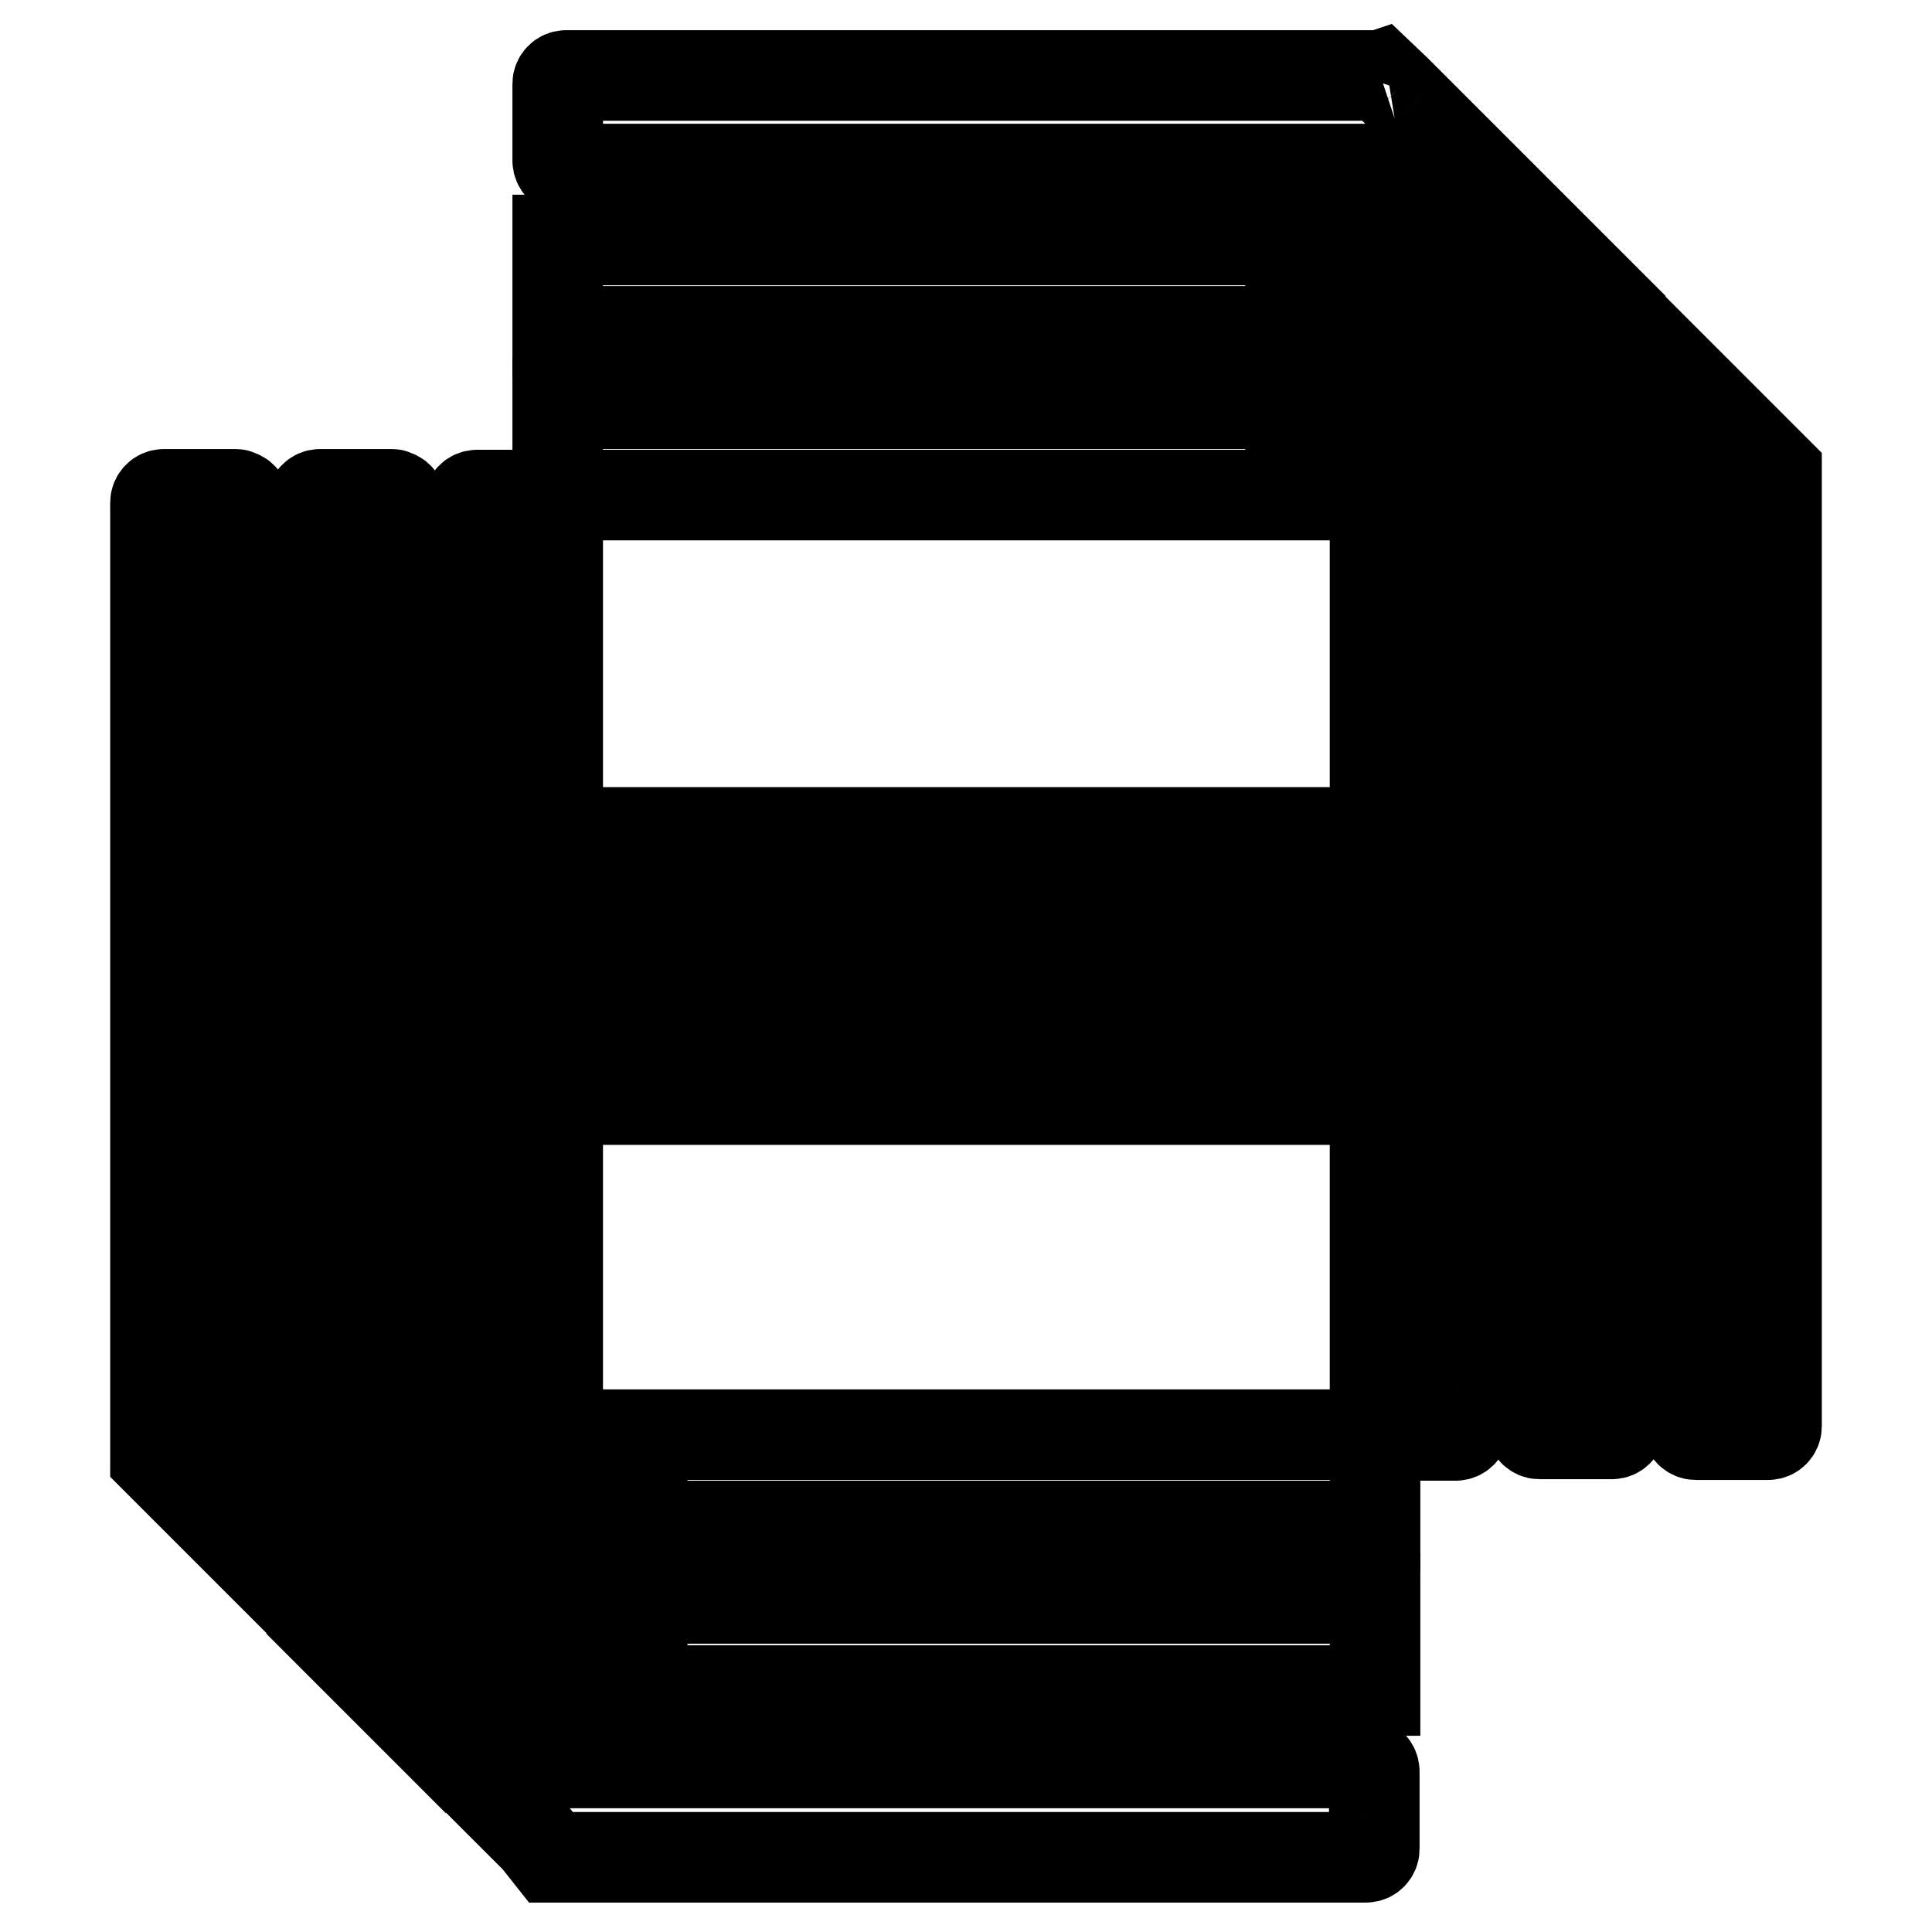<?xml version="1.0" encoding="utf-8"?>
<!-- Svg Vector Icons : http://www.onlinewebfonts.com/icon -->
<!DOCTYPE svg PUBLIC "-//W3C//DTD SVG 1.1//EN" "http://www.w3.org/Graphics/SVG/1.1/DTD/svg11.dtd">
<svg version="1.1" xmlns="http://www.w3.org/2000/svg" xmlns:xlink="http://www.w3.org/1999/xlink" x="0px" y="0px" viewBox="0 0 256 256" enable-background="new 0 0 256 256" xml:space="preserve">
<g> <path stroke-width="12" fill-opacity="0" stroke="#000000"  d="M85.1,190.1h97.1v12.1H85.1V190.1z"/> <path stroke-width="12" fill-opacity="0" stroke="#000000"  d="M85.1,211.8h97.1V224H85.1V211.8z"/> <path stroke-width="12" fill-opacity="0" stroke="#000000"  d="M31.3,65.5h-9.6c-0.6,0-1.1,0.5-1.1,1.1l0,0v126.6L32.4,205V66.8c0.1-0.6-0.4-1.2-1-1.2 C31.4,65.5,31.3,65.5,31.3,65.5z M52,65.5h-9.6c-0.6,0-1.1,0.5-1.1,1.1l0,0V214l11.8,11.8v-159c0.1-0.6-0.4-1.2-1-1.2 C52.1,65.5,52,65.5,52,65.5z"/> <path stroke-width="12" fill-opacity="0" stroke="#000000"  d="M73.9,53.5h97.1v12.1H73.9V53.5z"/> <path stroke-width="12" fill-opacity="0" stroke="#000000"  d="M73.9,31.8h97.1v12.1H73.9V31.8z"/> <path stroke-width="12" fill-opacity="0" stroke="#000000"  d="M223.6,50.7v138.3c0,0.6,0.5,1.1,1.1,1.1h9.6c0.6,0,1.1-0.5,1.1-1.1V62.5L223.6,50.7z M202.9,188.9 c0,0.6,0.5,1.1,1.1,1.1h9.6c0.6,0,1.1-0.5,1.1-1.1V41.7l-11.8-11.8V188.9z M182.9,10c-0.3,0.1-0.6,0.4-0.7,0.7 C182.3,10.4,182.6,10.1,182.9,10H75c-0.6,0-1.1,0.5-1.1,1.1v10.2c0,0.6,0.5,1.1,1.1,1.1h107.2v87.9H73.9V66.8 c0.1-0.6-0.3-1.2-0.9-1.2h-9.8c-0.6,0-1.1,0.5-1.1,1.1l0,0v168l9,9l1.9,2.4H181c0.6,0,1.1-0.5,1.1-1.1v-10.3c0-0.6-0.5-1.1-1.1-1.1 H73.9v-87.9h108.3v43.4c0,0.6,0.5,1.1,1.1,1.1h9.6c0.6,0,1.1-0.5,1.1-1.1V21l-9-9L182.9,10z M73.9,133.8V122h108.3v11.8H73.9z"/></g>
</svg>